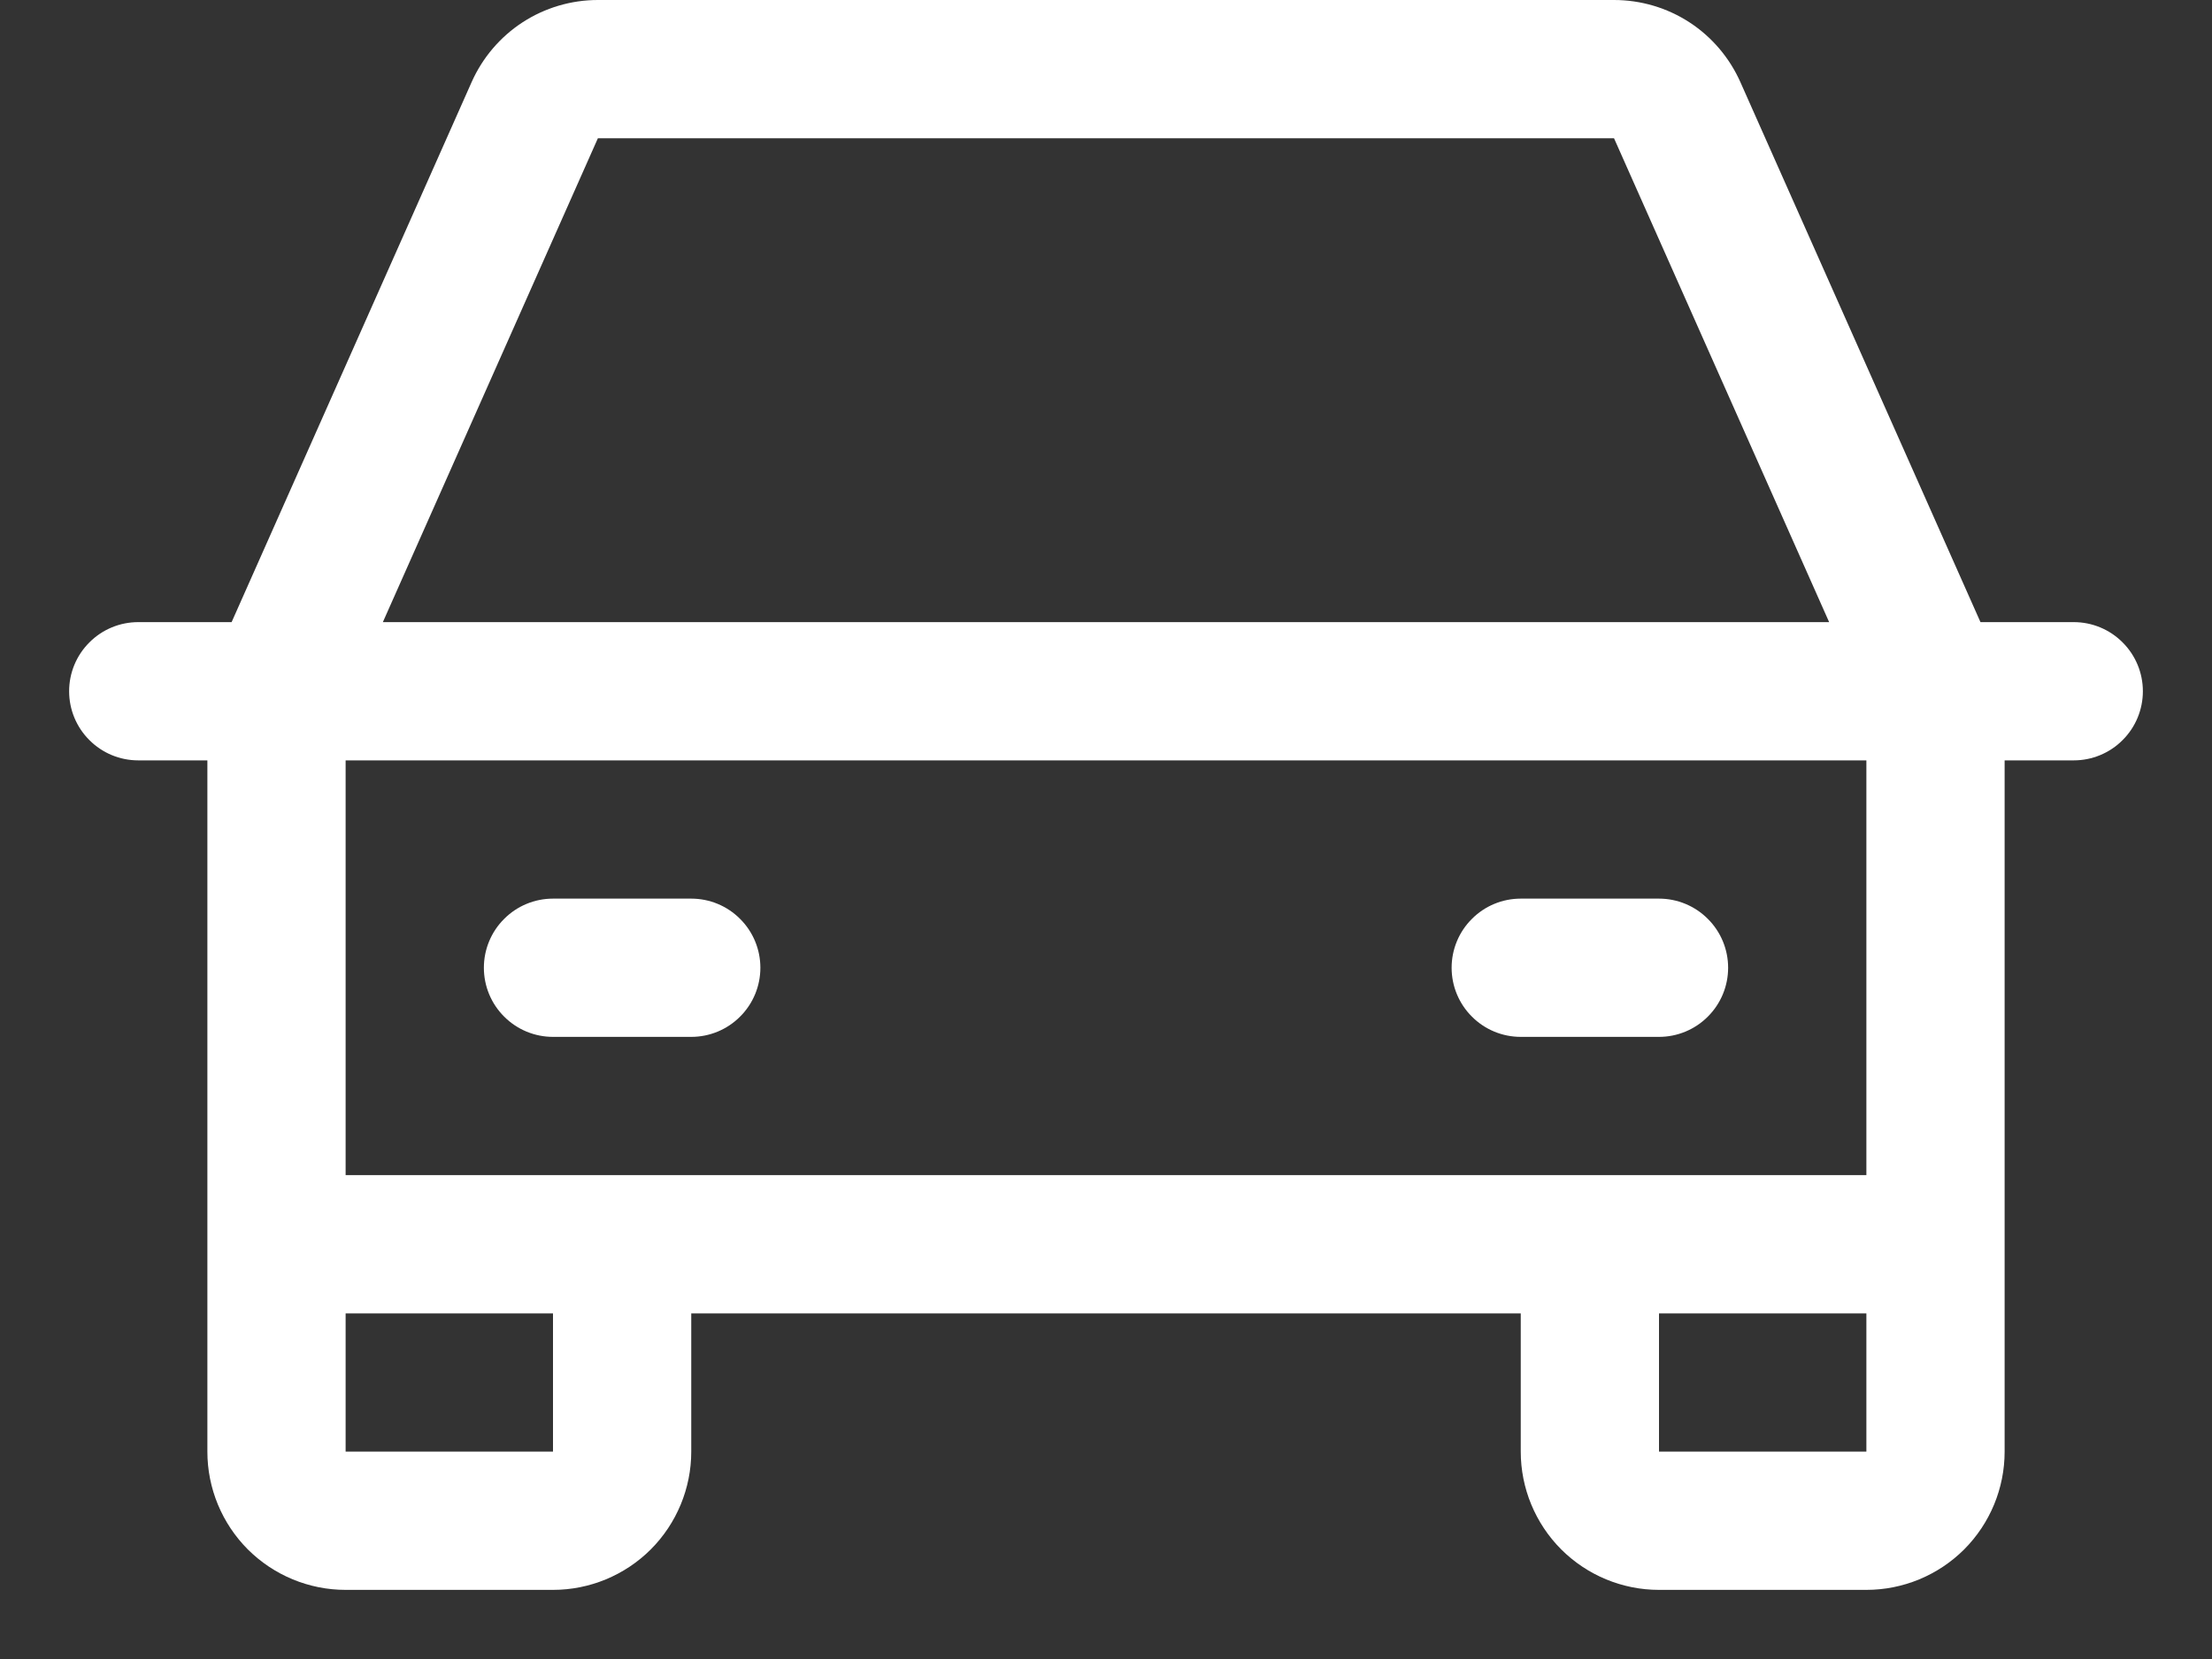 <svg width="24" height="18" viewBox="0 0 24 18" fill="none" xmlns="http://www.w3.org/2000/svg">
<rect x="0" y="0" width="24" height="18" fill="#333333" stroke="none"/>
<path d="M22.5 6.75H21.488L18.883 0.891C18.765 0.626 18.573 0.4 18.33 0.242C18.087 0.084 17.803 3.47268e-06 17.512 0H6.487C6.197 3.47268e-06 5.913 0.084 5.67 0.242C5.427 0.4 5.235 0.626 5.117 0.891L2.513 6.75H1.5C1.301 6.75 1.11 6.829 0.97 6.97C0.829 7.11 0.75 7.301 0.75 7.5C0.75 7.699 0.829 7.89 0.97 8.03C1.11 8.171 1.301 8.25 1.5 8.25H2.25V15.75C2.25 16.148 2.408 16.529 2.689 16.811C2.971 17.092 3.352 17.25 3.75 17.25H6C6.398 17.25 6.779 17.092 7.061 16.811C7.342 16.529 7.5 16.148 7.5 15.75V14.25H16.5V15.75C16.5 16.148 16.658 16.529 16.939 16.811C17.221 17.092 17.602 17.25 18 17.25H20.25C20.648 17.25 21.029 17.092 21.311 16.811C21.592 16.529 21.75 16.148 21.75 15.75V8.25H22.5C22.699 8.25 22.89 8.171 23.03 8.03C23.171 7.89 23.25 7.699 23.25 7.5C23.25 7.301 23.171 7.11 23.03 6.97C22.89 6.829 22.699 6.75 22.5 6.75ZM6.487 1.5H17.512L19.846 6.75H4.154L6.487 1.5ZM6 15.75H3.75V14.25H6V15.75ZM18 15.75V14.25H20.25V15.75H18ZM20.25 12.75H3.75V8.25H20.25V12.75ZM5.25 10.5C5.25 10.301 5.329 10.11 5.47 9.97C5.61 9.829 5.801 9.75 6 9.75H7.5C7.699 9.75 7.89 9.829 8.03 9.97C8.171 10.11 8.25 10.301 8.25 10.5C8.25 10.699 8.171 10.89 8.03 11.03C7.89 11.171 7.699 11.25 7.5 11.25H6C5.801 11.25 5.61 11.171 5.47 11.03C5.329 10.89 5.25 10.699 5.25 10.5ZM15.75 10.5C15.75 10.301 15.829 10.11 15.97 9.97C16.11 9.829 16.301 9.75 16.5 9.75H18C18.199 9.75 18.39 9.829 18.53 9.97C18.671 10.11 18.75 10.301 18.75 10.5C18.75 10.699 18.671 10.89 18.53 11.03C18.39 11.171 18.199 11.25 18 11.25H16.5C16.301 11.25 16.11 11.171 15.97 11.03C15.829 10.89 15.75 10.699 15.75 10.5Z" fill="white"/>
</svg>
